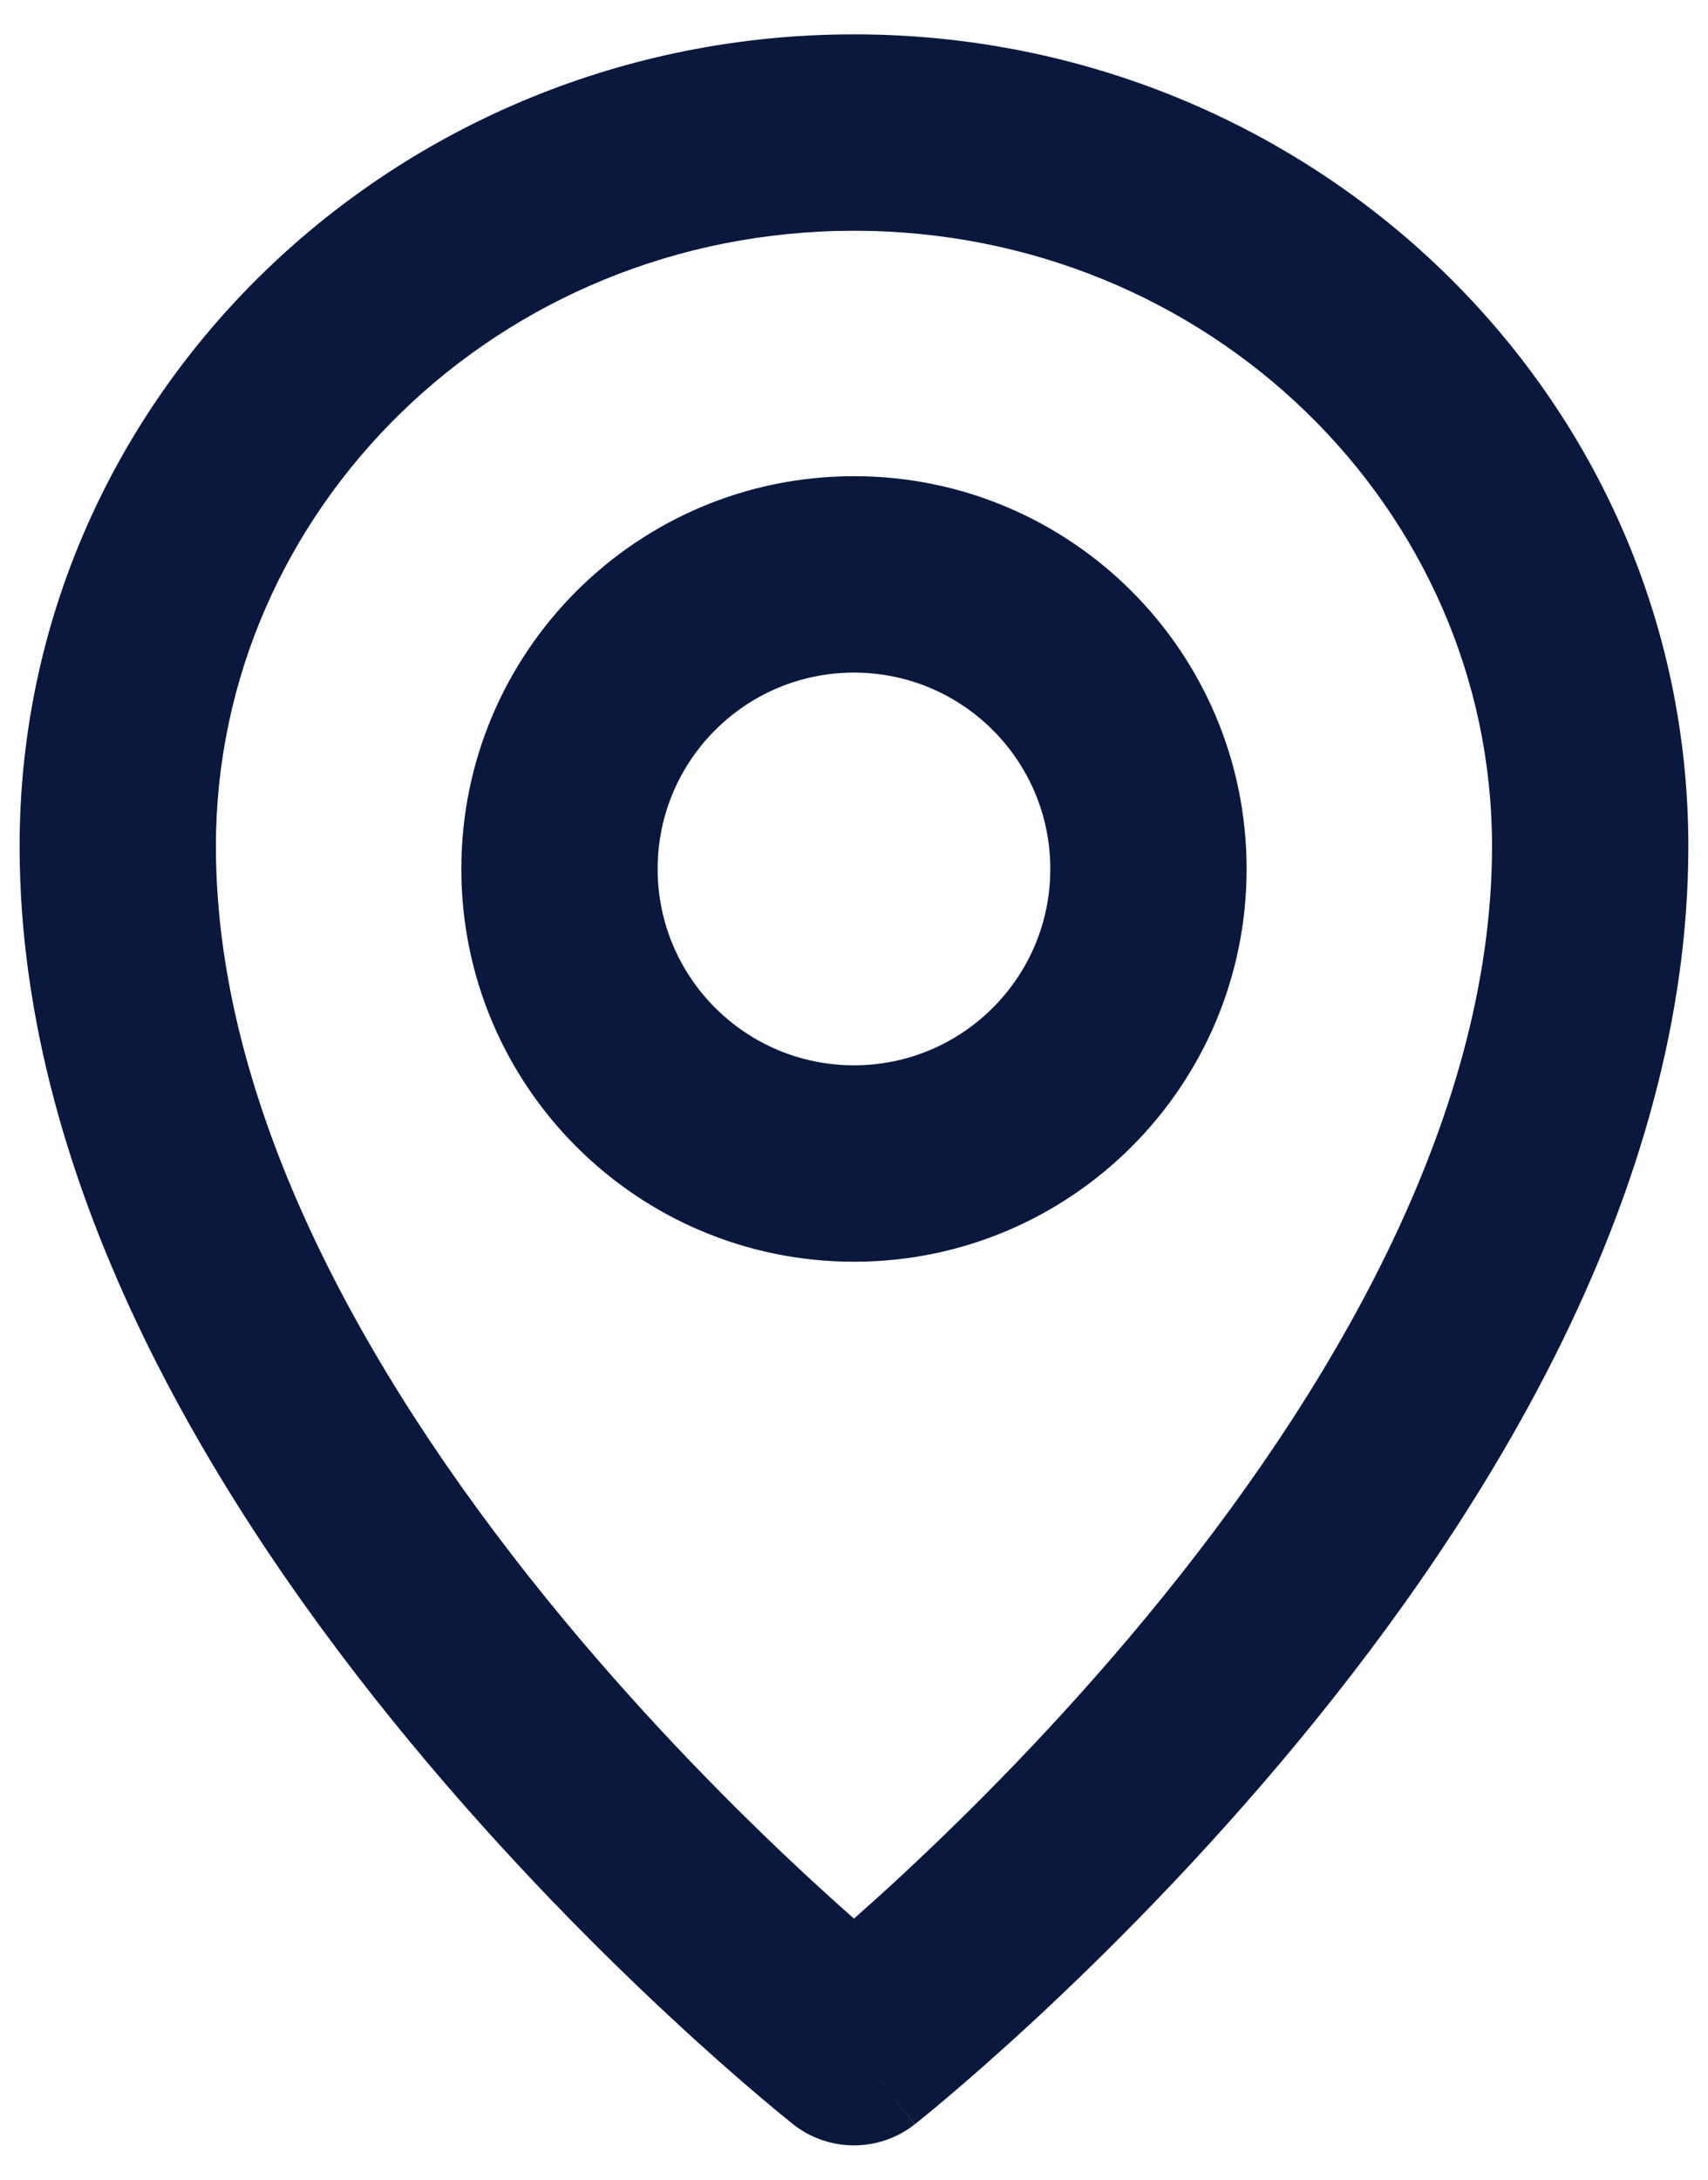 <svg width="29" height="37" viewBox="0 0 29 37" fill="none" xmlns="http://www.w3.org/2000/svg">
<path fill-rule="evenodd" clip-rule="evenodd" d="M14.5 11.417C12.659 11.417 11.166 12.909 11.166 14.75C11.166 16.591 12.659 18.083 14.5 18.083C16.341 18.083 17.833 16.591 17.833 14.75C17.833 12.909 16.341 11.417 14.5 11.417ZM7.833 14.75C7.833 11.068 10.818 8.083 14.5 8.083C18.182 8.083 21.166 11.068 21.166 14.75C21.166 18.432 18.182 21.417 14.5 21.417C10.818 21.417 7.833 18.432 7.833 14.75Z" fill="#0A183D"/>
<path fill-rule="evenodd" clip-rule="evenodd" d="M14.5 3.917C8.467 3.917 3.666 8.643 3.666 14.365C3.666 19.03 6.47 23.741 9.534 27.447C11.038 29.266 12.547 30.773 13.68 31.825C13.984 32.107 14.259 32.355 14.5 32.567C14.74 32.355 15.016 32.107 15.319 31.825C16.452 30.773 17.961 29.266 19.465 27.447C22.53 23.741 25.333 19.03 25.333 14.365C25.333 8.643 20.532 3.917 14.5 3.917ZM14.5 34.75C13.468 36.059 13.468 36.059 13.467 36.059L13.463 36.055L13.454 36.048L13.422 36.022C13.394 36 13.355 35.969 13.306 35.928C13.206 35.847 13.064 35.73 12.885 35.577C12.526 35.273 12.019 34.831 11.413 34.268C10.202 33.145 8.586 31.531 6.965 29.571C3.78 25.719 0.333 20.238 0.333 14.365C0.333 6.705 6.725 0.583 14.5 0.583C22.274 0.583 28.666 6.705 28.666 14.365C28.666 20.238 25.22 25.719 22.034 29.571C20.413 31.531 18.797 33.145 17.587 34.268C16.98 34.831 16.473 35.273 16.115 35.577C15.935 35.73 15.793 35.847 15.694 35.928C15.644 35.969 15.605 36 15.578 36.022L15.546 36.048L15.536 36.055L15.533 36.058C15.533 36.058 15.531 36.059 14.5 34.75ZM14.5 34.75L15.531 36.059C14.926 36.536 14.072 36.535 13.467 36.059L14.5 34.75Z" fill="#0A183D"/>
</svg>
